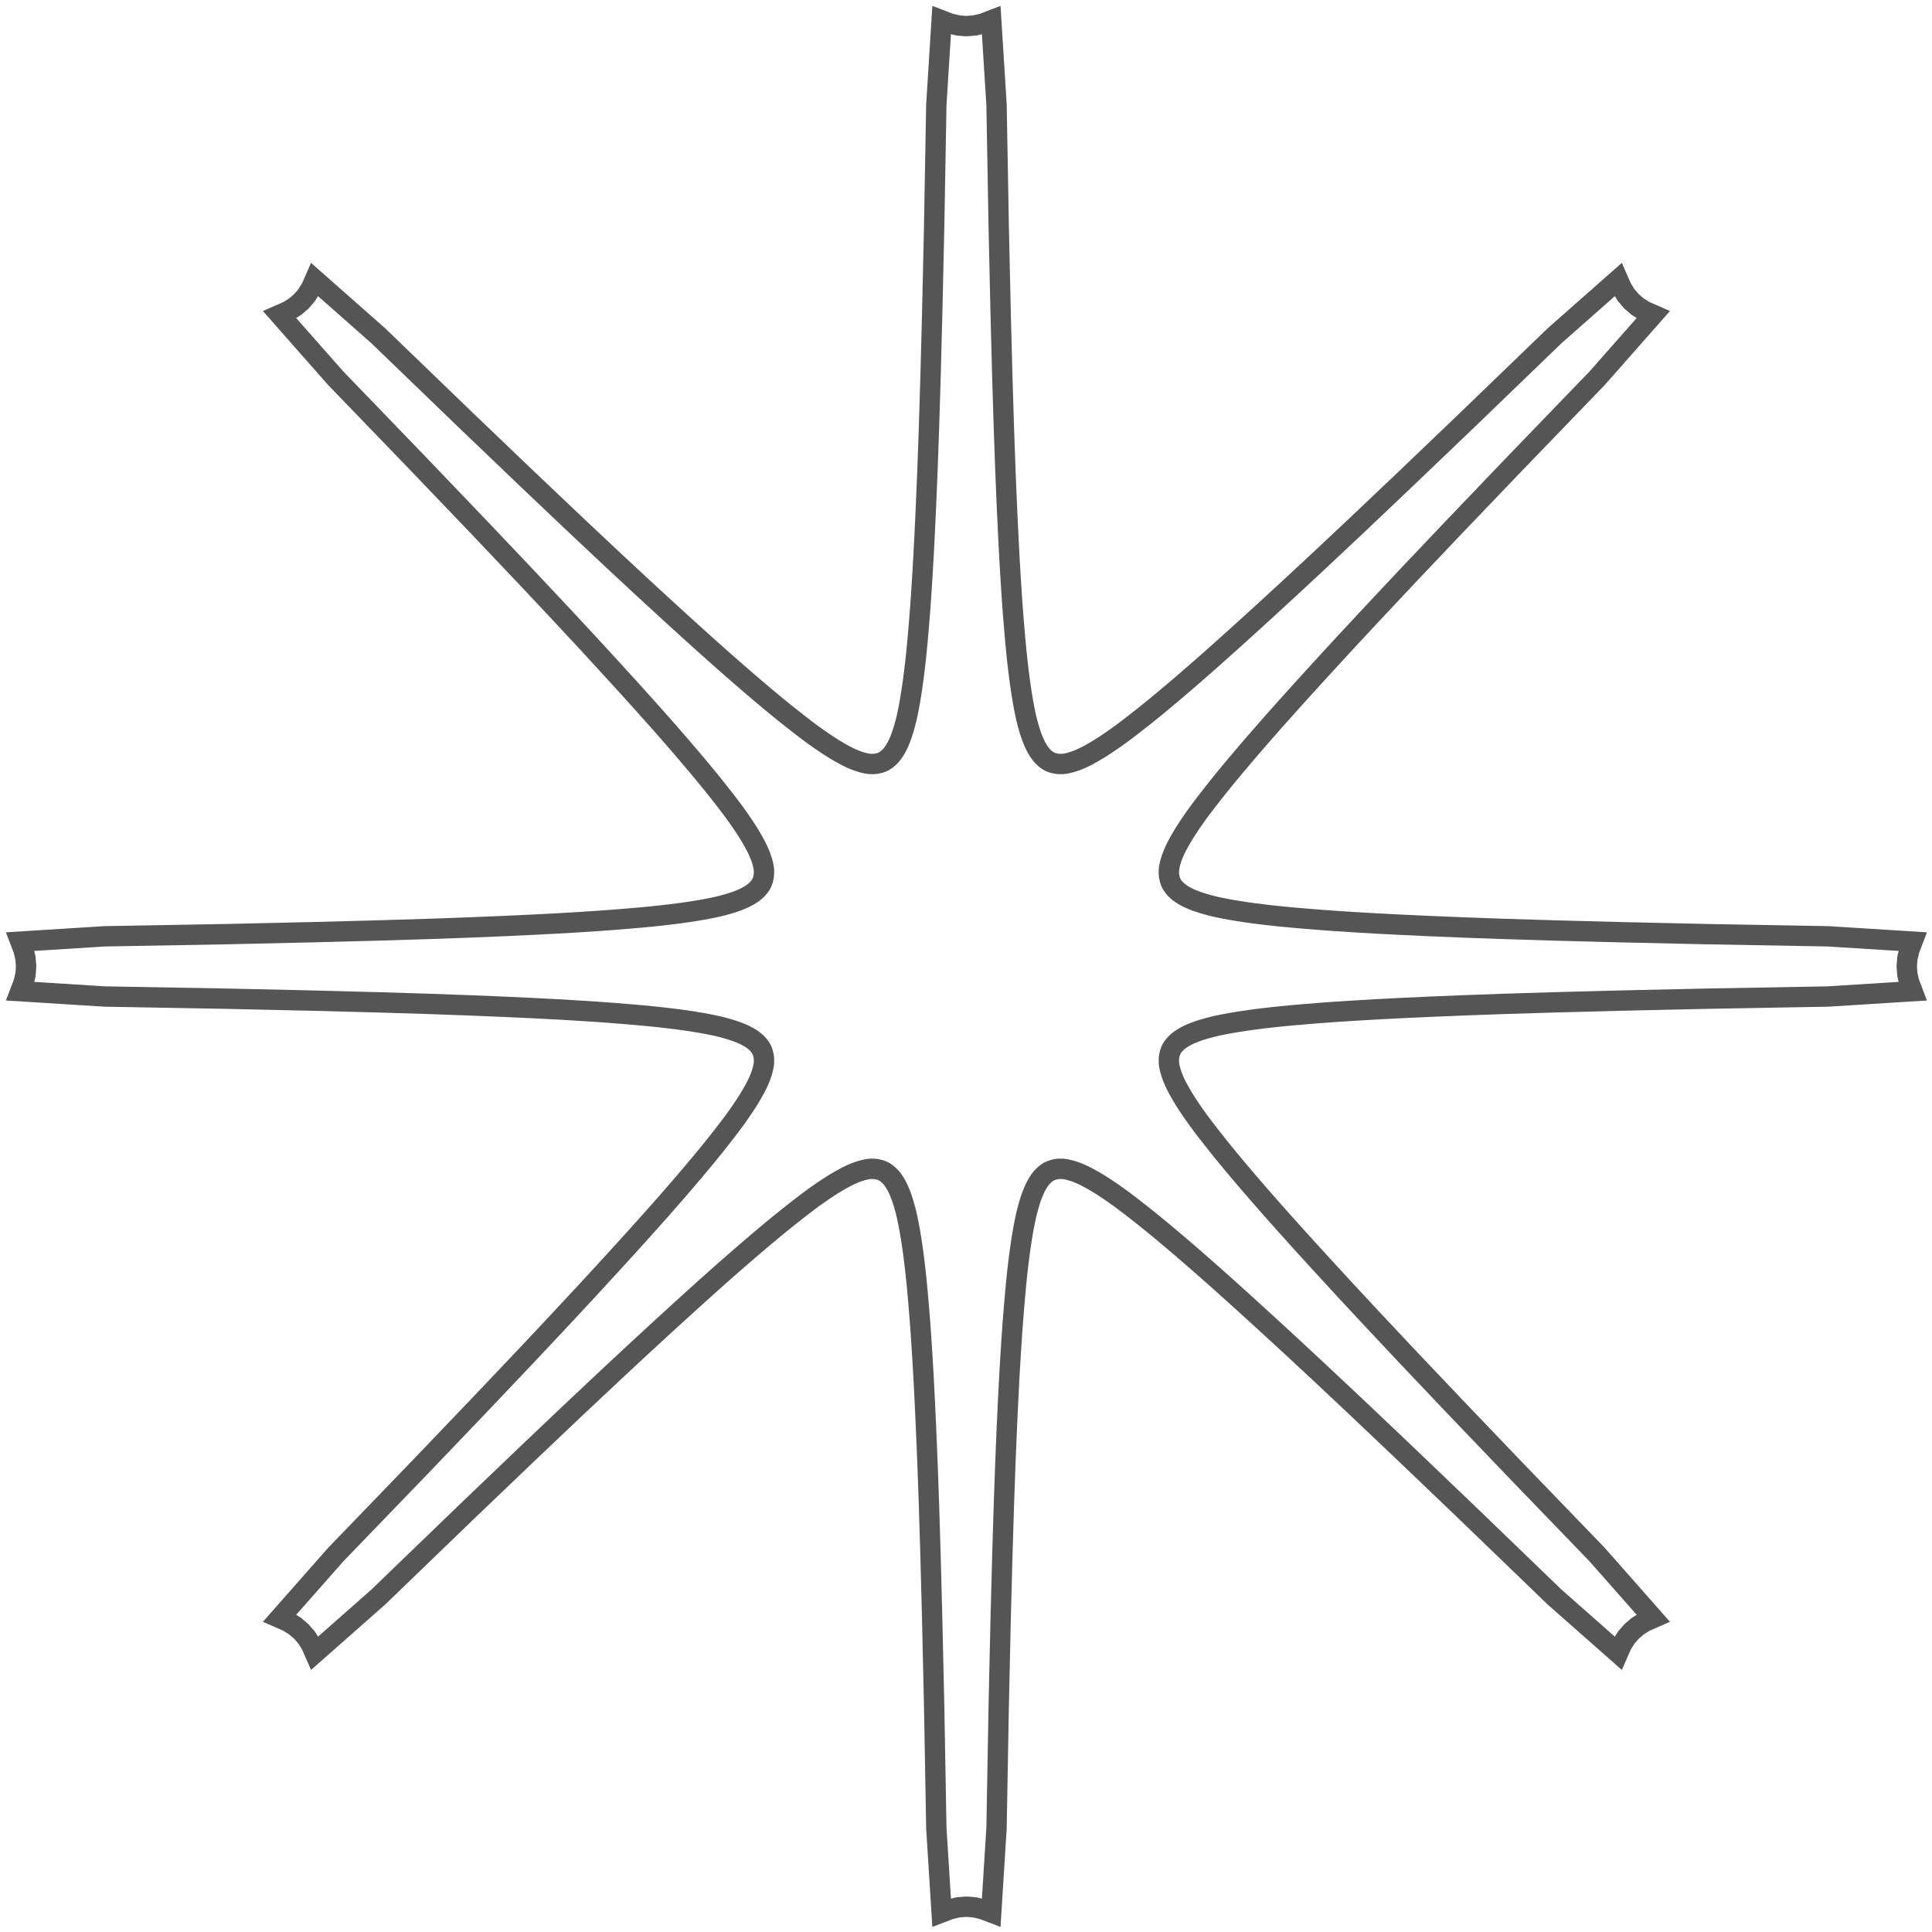 <?xml version="1.0" encoding="UTF-8"?>
<svg width="190px" height="190px" viewBox="0 0 190 190" version="1.1" xmlns="http://www.w3.org/2000/svg" xmlns:xlink="http://www.w3.org/1999/xlink">
    <title>Group</title>
    <g id="Page-1" stroke="none" stroke-width="1" fill="none" fill-rule="evenodd">
        <g id="footer-symbol-first" transform="translate(2, 2)" stroke="#555555" stroke-width="2">
            <polygon id="Path" points="0.568 93.04 0.506 92.235 0.314 91.422 5.32907052e-15 90.601 8.306 90.08 20.333 89.865 28.861 89.673 35.266 89.505 40.274 89.351 44.308 89.205 47.637 89.067 50.437 88.937 52.822 88.814 54.885 88.692 56.688 88.576 58.275 88.461 59.679 88.346 60.937 88.239 62.064 88.132 63.084 88.024 64.005 87.917 64.841 87.809 65.608 87.702 66.305 87.595 66.95 87.487 67.54 87.38 68.085 87.273 68.583 87.165 69.044 87.05 69.465 86.935 69.857 86.82 70.217 86.705 70.555 86.582 70.861 86.46 71.145 86.337 71.406 86.207 71.644 86.076 71.858 85.946 72.058 85.808 72.234 85.67 72.395 85.524 72.541 85.371 72.671 85.217 72.786 85.056 72.886 84.887 72.963 84.719 73.024 84.542 73.07 84.358 73.109 84.166 73.132 83.967 73.132 83.76 73.132 83.545 73.101 83.315 73.055 83.077 72.994 82.832 72.917 82.571 72.825 82.295 72.71 82.004 72.579 81.697 72.426 81.375 72.25 81.037 72.05 80.677 71.828 80.293 71.582 79.887 71.306 79.457 70.999 78.997 70.662 78.506 70.286 77.977 69.864 77.41 69.396 76.796 68.875 76.129 68.3 75.4 67.655 74.602 66.934 73.728 66.121 72.762 65.209 71.688 64.166 70.484 62.977 69.126 61.604 67.585 60.001 65.805 58.114 63.735 55.859 61.28 53.106 58.32 49.677 54.669 45.267 50.021 39.369 43.855 31.017 35.196 25.51 28.953 26.315 28.6 27.021 28.163 27.634 27.634 28.164 27.02 28.601 26.314 28.954 25.509 35.197 31.016 43.856 39.368 50.022 45.266 54.67 49.676 58.321 53.105 61.282 55.858 63.736 58.113 65.807 59.999 67.586 61.602 69.128 62.975 70.486 64.164 71.69 65.207 72.763 66.12 73.73 66.933 74.604 67.654 75.402 68.298 76.131 68.873 76.798 69.395 77.411 69.863 77.979 70.284 78.508 70.66 78.999 70.998 79.459 71.304 79.889 71.581 80.295 71.826 80.679 72.048 81.039 72.248 81.377 72.424 81.699 72.578 82.006 72.708 82.297 72.823 82.573 72.915 82.834 72.992 83.079 73.053 83.317 73.099 83.547 73.13 83.762 73.13 83.969 73.13 84.168 73.107 84.36 73.069 84.544 73.023 84.721 72.961 84.889 72.884 85.058 72.785 85.219 72.67 85.373 72.539 85.526 72.394 85.672 72.233 85.81 72.056 85.948 71.857 86.078 71.642 86.209 71.404 86.339 71.143 86.462 70.86 86.584 70.553 86.707 70.215 86.822 69.855 86.937 69.464 87.052 69.042 87.167 68.582 87.275 68.083 87.382 67.539 87.489 66.948 87.597 66.304 87.704 65.606 87.812 64.839 87.919 64.003 88.026 63.083 88.134 62.063 88.241 60.935 88.349 59.677 88.464 58.274 88.579 56.686 88.694 54.884 88.816 52.821 88.939 50.435 89.069 47.636 89.208 44.307 89.353 40.273 89.507 35.265 89.675 28.861 89.867 20.332 90.082 8.306 90.603 -2.22039414e-16 91.424 0.314 92.237 0.506 93.042 0.568 93.848 0.506 94.661 0.314 95.481 -2.22039414e-16 96.003 8.306 96.218 20.332 96.409 28.861 96.578 35.265 96.732 40.273 96.877 44.307 97.015 47.636 97.146 50.435 97.268 52.821 97.391 54.884 97.506 56.686 97.621 58.274 97.736 59.677 97.843 60.935 97.951 62.063 98.058 63.083 98.165 64.003 98.273 64.839 98.38 65.606 98.488 66.304 98.595 66.948 98.702 67.539 98.81 68.083 98.917 68.582 99.032 69.042 99.147 69.464 99.262 69.855 99.377 70.215 99.5 70.553 99.623 70.86 99.745 71.143 99.876 71.404 100.006 71.642 100.137 71.857 100.275 72.056 100.413 72.233 100.558 72.394 100.712 72.539 100.865 72.67 101.026 72.785 101.195 72.884 101.364 72.961 101.54 73.023 101.724 73.069 101.916 73.107 102.115 73.13 102.322 73.13 102.537 73.13 102.767 73.099 103.005 73.053 103.25 72.992 103.511 72.915 103.787 72.823 104.079 72.708 104.386 72.578 104.708 72.424 105.045 72.248 105.406 72.048 105.789 71.826 106.196 71.581 106.625 71.304 107.085 70.998 107.576 70.66 108.105 70.285 108.673 69.863 109.287 69.395 109.954 68.873 110.683 68.298 111.48 67.654 112.355 66.933 113.321 66.12 114.395 65.207 115.599 64.164 116.956 62.975 118.498 61.602 120.277 59.999 122.348 58.113 124.803 55.858 127.763 53.105 131.414 49.676 136.062 45.266 142.228 39.368 150.888 31.016 157.131 25.509 157.484 26.315 157.921 27.02 158.45 27.634 159.064 28.163 159.769 28.6 160.575 28.953 155.068 35.196 146.715 43.855 140.817 50.021 136.407 54.669 132.979 58.32 130.225 61.28 127.97 63.735 126.084 65.805 124.481 67.585 123.108 69.126 121.919 70.484 120.876 71.688 119.963 72.762 119.15 73.728 118.429 74.602 117.785 75.4 117.21 76.129 116.688 76.796 116.22 77.41 115.798 77.977 115.422 78.506 115.085 78.997 114.778 79.457 114.502 79.887 114.257 80.293 114.034 80.677 113.835 81.037 113.658 81.375 113.505 81.697 113.375 82.004 113.26 82.295 113.168 82.571 113.091 82.832 113.029 83.077 112.983 83.315 112.953 83.545 112.953 83.76 112.953 83.967 112.976 84.166 113.014 84.358 113.06 84.542 113.122 84.719 113.198 84.887 113.298 85.056 113.413 85.217 113.543 85.371 113.689 85.524 113.85 85.67 114.027 85.808 114.226 85.946 114.441 86.076 114.679 86.207 114.939 86.337 115.223 86.46 115.53 86.582 115.867 86.705 116.228 86.82 116.619 86.935 117.041 87.05 117.501 87.165 118 87.273 118.544 87.38 119.135 87.487 119.779 87.595 120.477 87.702 121.244 87.81 122.08 87.917 123 88.024 124.02 88.132 125.148 88.239 126.406 88.346 127.809 88.461 129.397 88.576 131.199 88.692 133.262 88.814 135.648 88.937 138.447 89.067 141.776 89.205 145.81 89.351 150.819 89.505 157.223 89.673 165.752 89.865 177.778 90.08 186.084 90.601 185.77 91.422 185.578 92.235 185.517 93.04 185.578 93.846 185.77 94.659 186.084 95.479 177.778 96.001 165.752 96.216 157.223 96.407 150.819 96.576 145.81 96.729 141.776 96.875 138.447 97.013 135.648 97.143 133.262 97.266 131.199 97.389 129.397 97.504 127.809 97.619 126.406 97.734 125.148 97.841 124.02 97.949 123 98.056 122.08 98.164 121.244 98.271 120.477 98.378 119.779 98.486 119.135 98.593 118.544 98.7 118 98.808 117.501 98.915 117.041 99.03 116.619 99.145 116.228 99.26 115.867 99.375 115.53 99.498 115.223 99.621 114.939 99.743 114.679 99.874 114.441 100.004 114.226 100.135 114.027 100.273 113.85 100.411 113.689 100.556 113.543 100.71 113.413 100.863 113.298 101.024 113.198 101.193 113.122 101.362 113.06 101.538 113.014 101.722 112.976 101.914 112.953 102.113 112.953 102.321 112.953 102.535 112.983 102.765 113.029 103.003 113.091 103.249 113.168 103.509 113.26 103.785 113.375 104.077 113.505 104.384 113.658 104.706 113.835 105.043 114.034 105.404 114.257 105.787 114.502 106.194 114.778 106.623 115.085 107.083 115.422 107.574 115.798 108.104 116.22 108.671 116.688 109.285 117.21 109.952 117.785 110.681 118.429 111.478 119.15 112.353 119.963 113.319 120.876 114.393 121.919 115.597 123.108 116.955 124.481 118.496 126.083 120.276 127.97 122.345 130.225 124.8 132.979 127.76 136.407 131.411 140.817 136.059 146.715 142.226 155.068 150.885 160.575 157.128 159.769 157.481 159.064 157.918 158.45 158.447 157.921 159.061 157.484 159.766 157.131 160.572 150.888 155.065 142.228 146.712 136.062 140.814 131.414 136.404 127.763 132.976 124.803 130.222 122.348 127.967 120.277 126.081 118.498 124.478 116.956 123.105 115.599 121.916 114.395 120.874 113.321 119.961 112.355 119.148 111.48 118.427 110.683 117.783 109.954 117.208 109.287 116.686 108.673 116.218 108.105 115.796 107.576 115.421 107.085 115.083 106.625 114.776 106.196 114.5 105.789 114.255 105.406 114.032 105.045 113.833 104.708 113.657 104.386 113.503 104.079 113.373 103.787 113.258 103.511 113.166 103.25 113.089 103.005 113.028 102.767 112.982 102.537 112.951 102.322 112.951 102.115 112.951 101.916 112.974 101.724 113.012 101.54 113.058 101.364 113.12 101.195 113.196 101.026 113.296 100.865 113.411 100.712 113.541 100.558 113.687 100.413 113.848 100.275 114.025 100.137 114.224 100.006 114.439 99.876 114.677 99.745 114.937 99.623 115.221 99.5 115.528 99.377 115.865 99.262 116.226 99.147 116.617 99.032 117.039 98.917 117.499 98.81 117.998 98.702 118.542 98.595 119.133 98.488 119.777 98.38 120.475 98.273 121.242 98.165 122.077 98.058 122.997 97.951 124.017 97.843 125.145 97.736 126.403 97.621 127.806 97.506 129.394 97.391 131.196 97.268 133.26 97.146 135.645 97.015 138.444 96.877 141.773 96.732 145.807 96.578 150.816 96.409 157.22 96.218 165.748 96.003 177.774 95.481 186.08 94.661 185.766 93.848 185.574 93.042 185.513 92.237 185.574 91.424 185.766 90.603 186.08 90.082 177.774 89.867 165.748 89.675 157.22 89.507 150.816 89.353 145.807 89.208 141.773 89.069 138.444 88.939 135.645 88.816 133.26 88.694 131.196 88.579 129.394 88.464 127.806 88.348 126.403 88.241 125.145 88.134 124.017 88.026 122.997 87.919 122.077 87.812 121.242 87.704 120.475 87.597 119.777 87.489 119.133 87.382 118.542 87.275 117.998 87.167 117.499 87.052 117.039 86.937 116.617 86.822 116.226 86.707 115.865 86.584 115.528 86.462 115.221 86.339 114.937 86.209 114.677 86.078 114.439 85.948 114.224 85.81 114.025 85.672 113.848 85.526 113.687 85.373 113.541 85.219 113.411 85.058 113.296 84.889 113.196 84.721 113.12 84.544 113.058 84.36 113.012 84.168 112.974 83.969 112.951 83.762 112.951 83.547 112.951 83.317 112.982 83.079 113.028 82.834 113.089 82.573 113.166 82.297 113.258 82.006 113.373 81.699 113.503 81.377 113.656 81.039 113.833 80.679 114.032 80.295 114.255 79.889 114.5 79.459 114.776 78.999 115.083 78.508 115.421 77.979 115.796 77.411 116.218 76.798 116.686 76.131 117.208 75.402 117.783 74.604 118.427 73.73 119.148 72.763 119.961 71.69 120.874 70.486 121.916 69.128 123.105 67.586 124.478 65.807 126.081 63.736 127.967 61.282 130.222 58.321 132.976 54.67 136.404 50.022 140.814 43.856 146.712 35.197 155.065 28.954 160.572 28.601 159.766 28.164 159.061 27.634 158.447 27.021 157.918 26.315 157.481 25.51 157.128 31.017 150.885 39.369 142.226 45.267 136.059 49.677 131.411 53.106 127.76 55.859 124.8 58.114 122.345 60.001 120.276 61.604 118.496 62.977 116.955 64.166 115.597 65.209 114.393 66.121 113.319 66.934 112.353 67.655 111.478 68.3 110.681 68.875 109.952 69.396 109.285 69.864 108.671 70.286 108.104 70.662 107.574 70.999 107.083 71.306 106.623 71.582 106.194 71.828 105.787 72.05 105.404 72.25 105.043 72.426 104.706 72.579 104.384 72.71 104.077 72.825 103.785 72.917 103.509 72.994 103.249 73.055 103.003 73.101 102.765 73.132 102.535 73.132 102.321 73.132 102.113 73.109 101.914 73.07 101.722 73.024 101.538 72.963 101.362 72.886 101.193 72.786 101.024 72.671 100.863 72.541 100.71 72.395 100.556 72.234 100.411 72.058 100.273 71.858 100.135 71.644 100.004 71.406 99.874 71.145 99.743 70.861 99.621 70.555 99.498 70.217 99.375 69.857 99.26 69.465 99.145 69.044 99.03 68.583 98.915 68.085 98.808 67.54 98.7 66.95 98.593 66.305 98.486 65.608 98.378 64.841 98.271 64.005 98.164 63.084 98.056 62.064 97.949 60.937 97.841 59.679 97.734 58.275 97.619 56.688 97.504 54.885 97.389 52.822 97.266 50.437 97.143 47.637 97.013 44.308 96.875 40.274 96.729 35.266 96.576 28.861 96.407 20.333 96.216 8.306 96.001 5.32907052e-15 95.479 0.314 94.659 0.506 93.846"></polygon>
        </g>
    </g>
</svg>